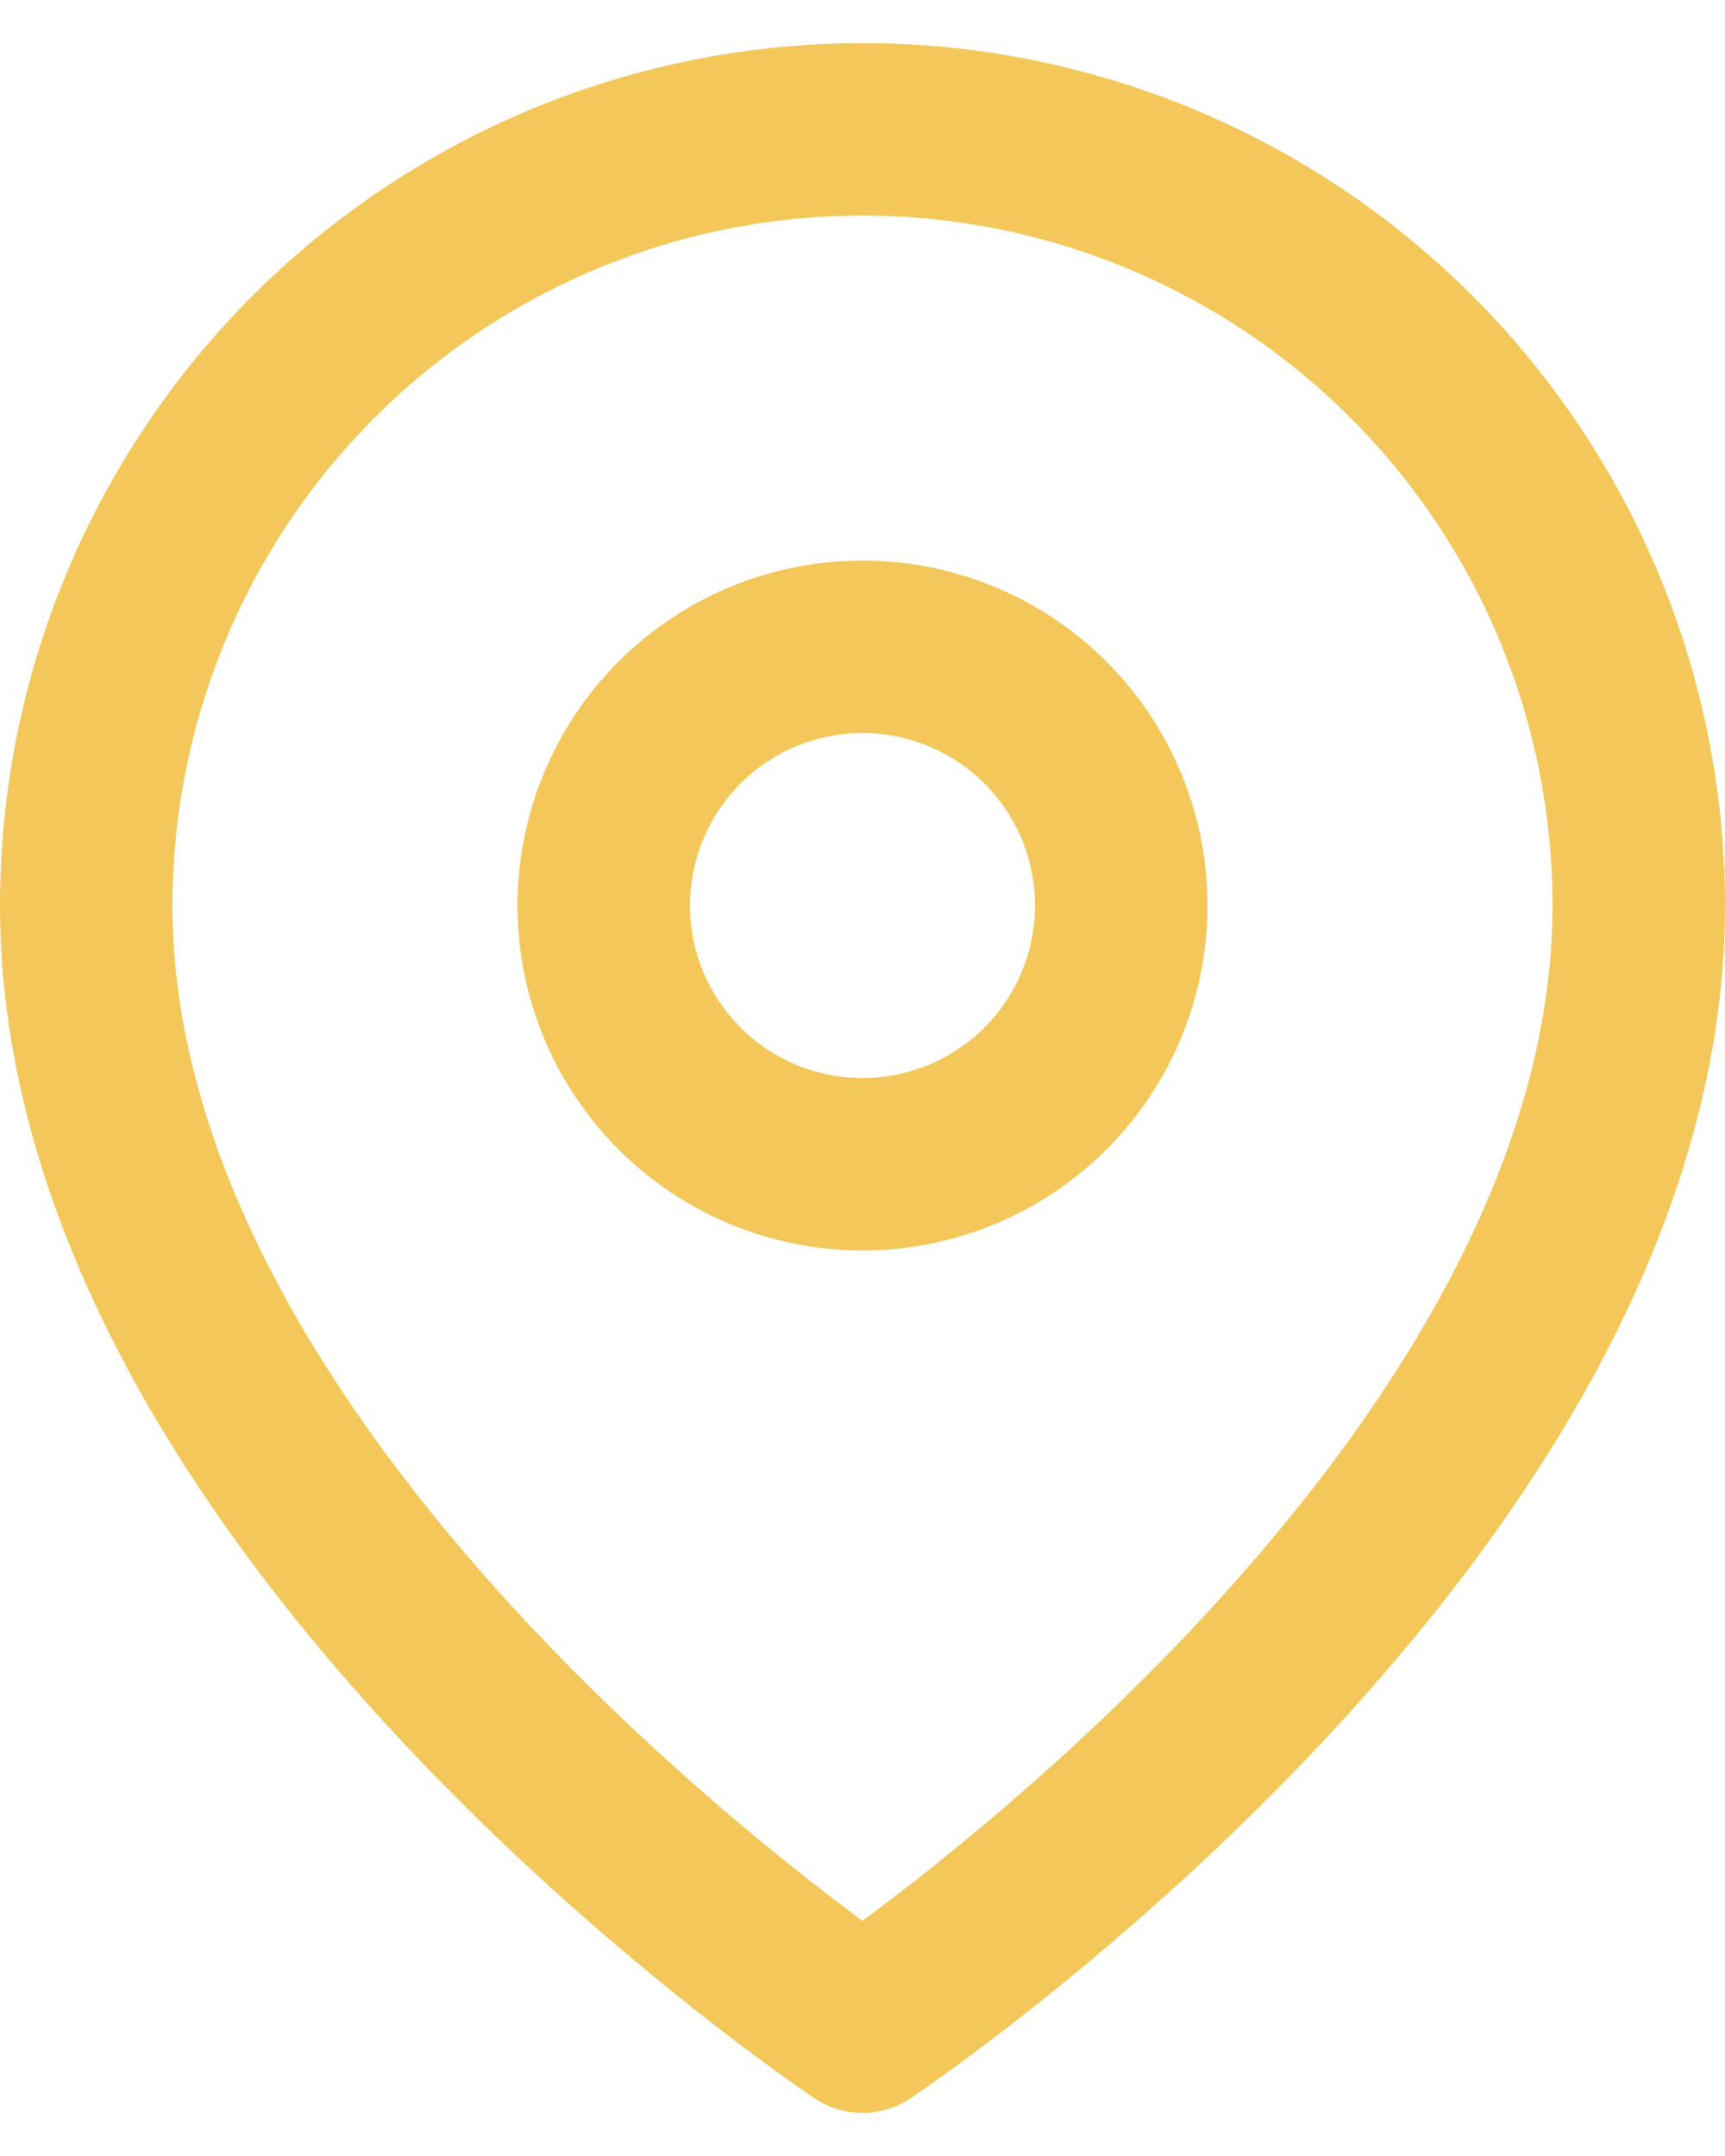 <svg xmlns="http://www.w3.org/2000/svg" width="20" height="25" viewBox="0 0 20 25"><g><g><g><path fill="none" stroke="#f4c75a" stroke-linecap="round" stroke-linejoin="round" stroke-miterlimit="20" stroke-width="2" d="M19 10.5c0 7-9 13-9 13v0s-9-6-9-13a9 9 0 0 1 18 0z"/></g><g><path fill="none" stroke="#f4c75a" stroke-linecap="round" stroke-linejoin="round" stroke-miterlimit="20" stroke-width="2" d="M13 10.5a3 3 0 1 1-6 0 3 3 0 0 1 6 0z"/></g></g></g></svg>